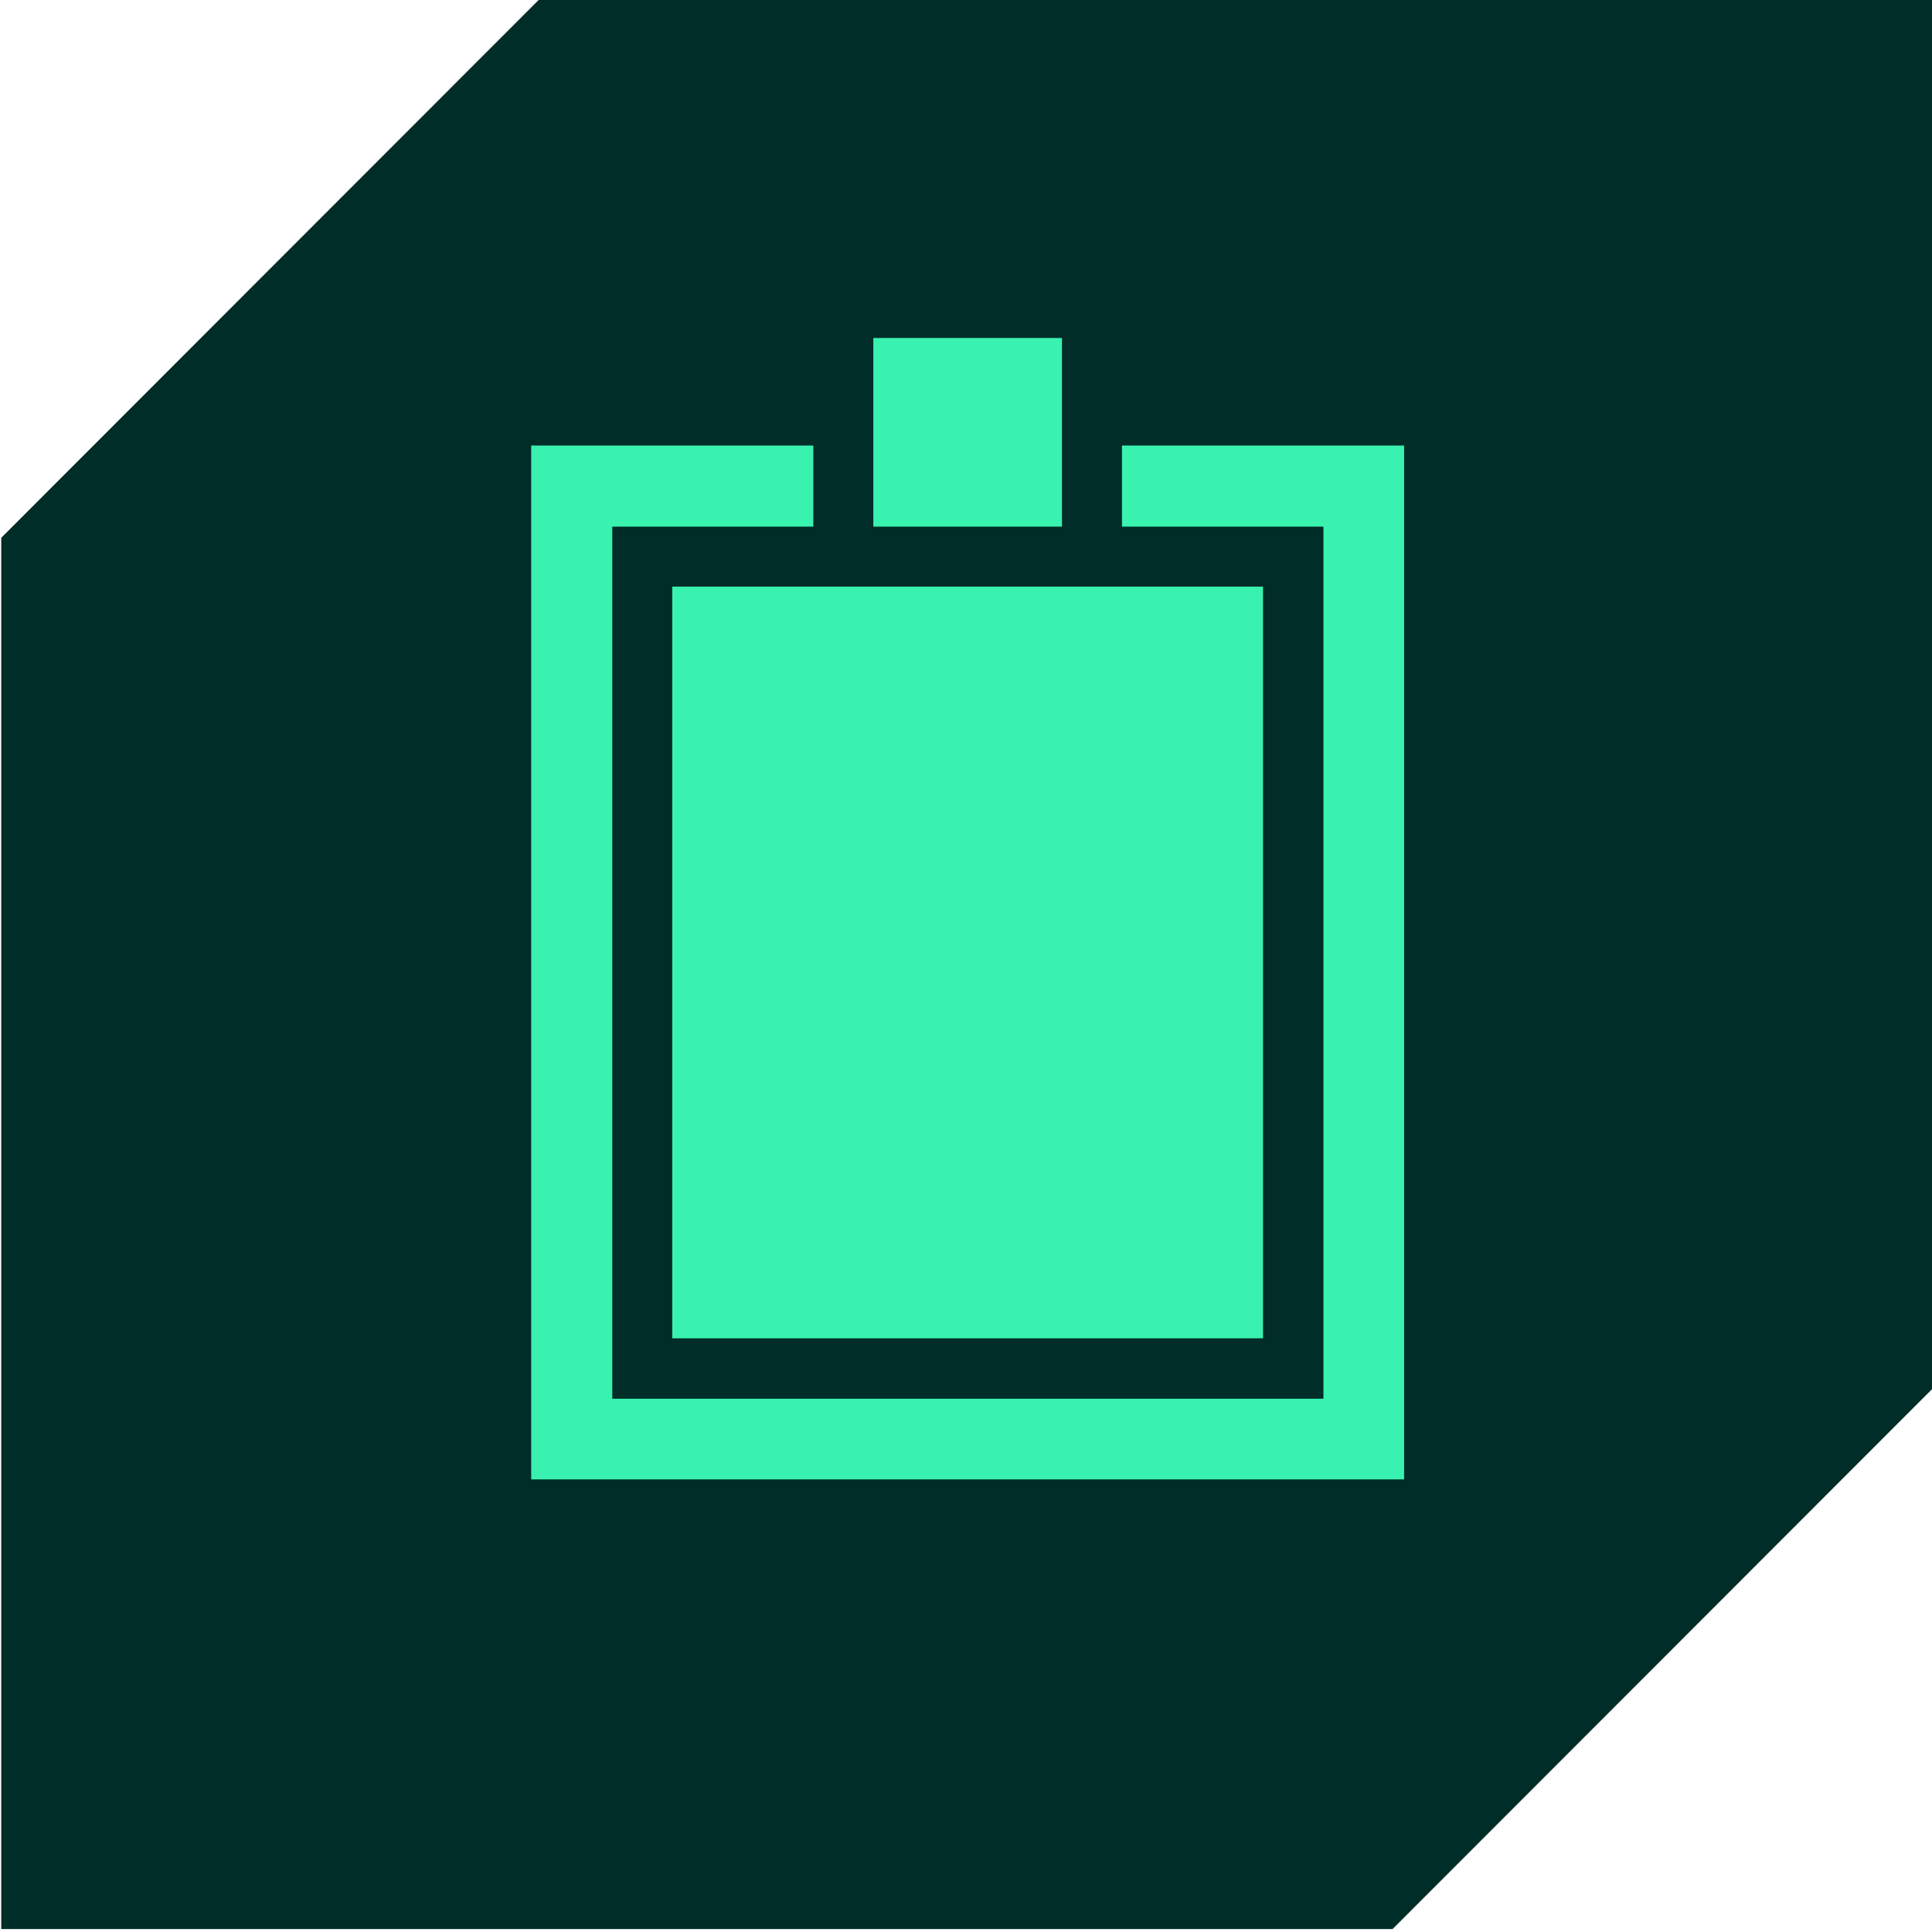 <svg width="467" height="467" viewBox="0 0 467 467" fill="none" xmlns="http://www.w3.org/2000/svg">
<g clip-path="url(#clip0_10339_10016)">
<path d="M131.199 -1.004L0.299 129.996V466.296H336.599L467.499 335.296V-1.004H131.199Z" fill="#002D28"/>
<path d="M256.698 81.695H211.098V127.295H256.698V81.695Z" fill="#39F2AF"/>
<path d="M271.298 127.295H319.898V338.095H147.998V127.295H196.598V107.695H128.398V357.595H339.398V107.695H271.198V127.295H271.298Z" fill="#39F2AF"/>
<path d="M162.498 323.497H305.298V141.797H162.498V323.497Z" fill="#39F2AF"/>
</g>
<defs>
<clipPath id="clip0_10339_10016">
<rect width="467" height="467" fill="white"/>
</clipPath>
</defs>
</svg>

